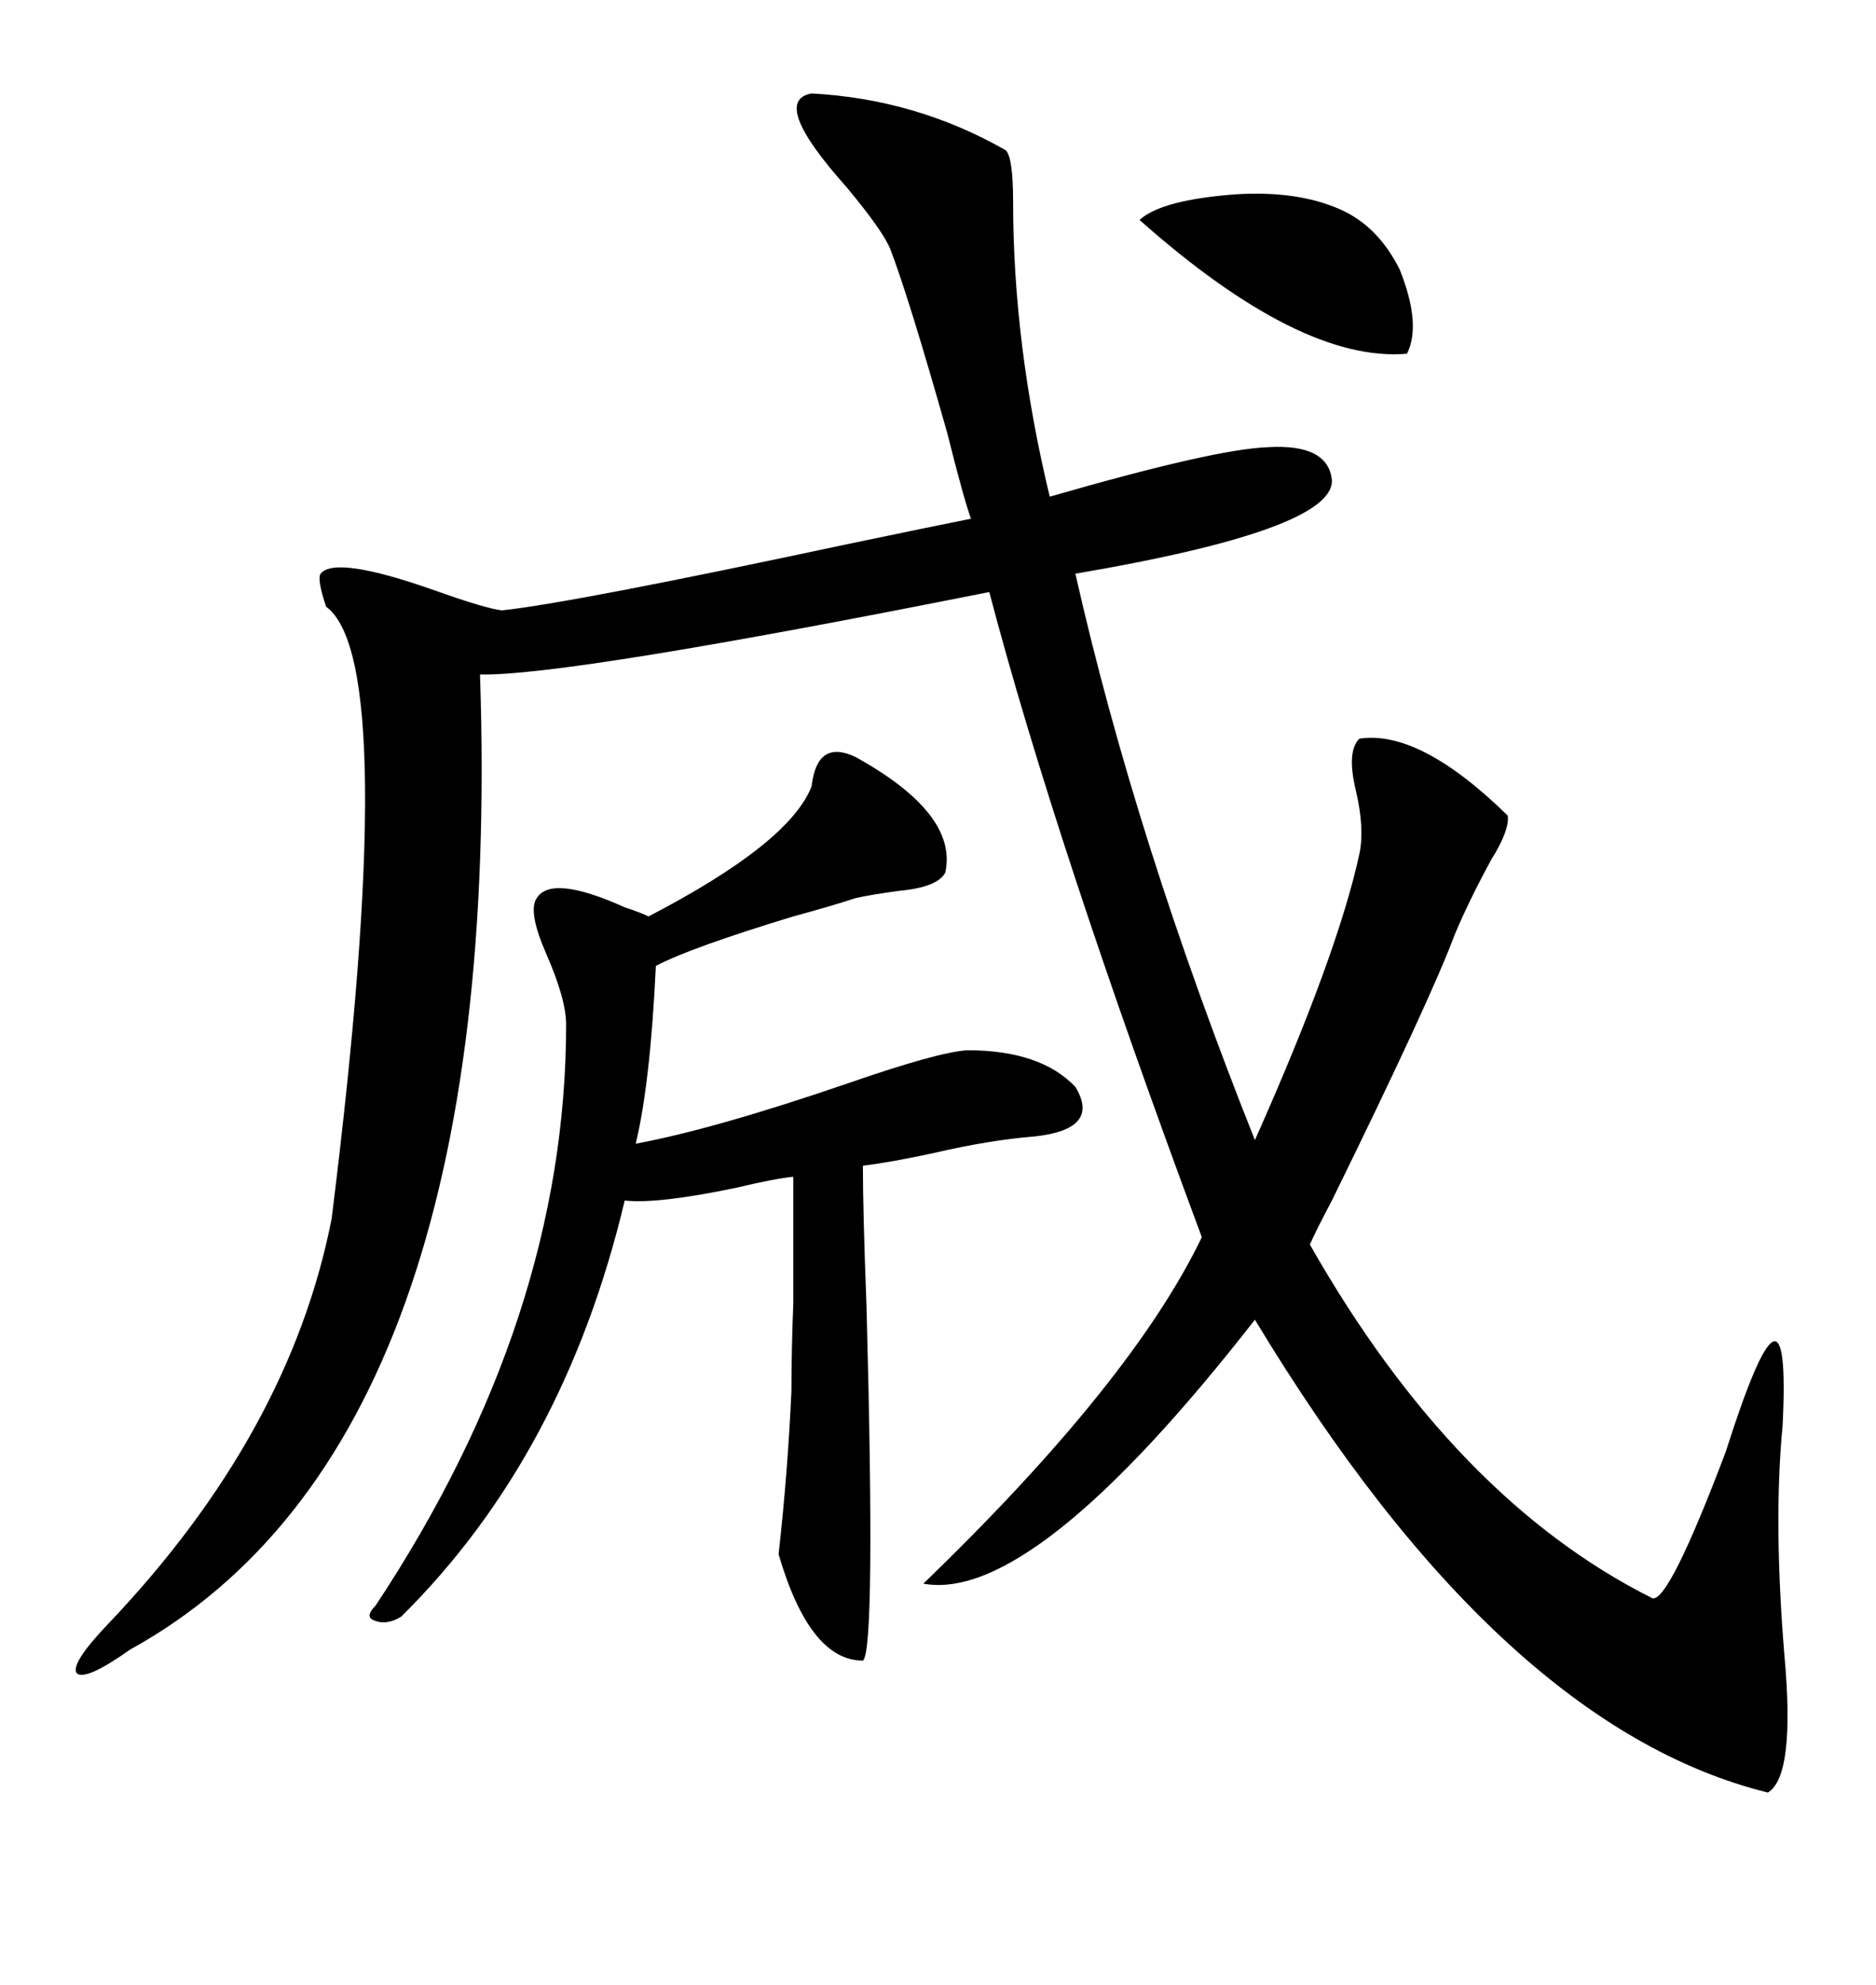 <svg xmlns="http://www.w3.org/2000/svg" xmlns:xlink="http://www.w3.org/1999/xlink" width="300" height="317.285"><path d="M129.79 14.94L129.79 14.94Q146.48 15.82 160.84 24.02L160.84 24.02Q162.01 25.20 162.01 32.23L162.01 32.23Q162.01 55.08 167.87 79.39L167.87 79.39Q194.24 71.78 202.73 71.48L202.73 71.48Q212.40 70.90 212.99 76.76L212.99 76.76Q213.28 84.67 171.97 91.70L171.97 91.70Q181.64 134.47 200.68 182.23L200.68 182.23Q213.87 152.64 217.38 136.52L217.38 136.52Q218.26 132.42 216.80 126.27L216.80 126.27Q215.33 120.12 217.38 118.07L217.38 118.07Q227.05 116.60 241.11 130.37L241.11 130.37Q241.41 132.71 238.48 137.40L238.48 137.40Q234.96 143.85 232.62 149.41L232.62 149.41Q228.81 159.67 212.99 191.89L212.99 191.89Q210.35 196.88 209.47 198.93L209.47 198.93Q232.62 239.65 264.26 255.47L264.26 255.47Q266.89 256.05 275.98 232.03L275.98 232.03Q286.52 198.93 285.06 227.93L285.06 227.93Q283.59 243.16 285.35 264.55L285.35 264.55Q287.11 283.89 282.71 286.52L282.71 286.52Q239.94 275.98 200.68 210.94L200.68 210.94Q165.23 256.35 147.66 253.13L147.66 253.13Q181.05 220.90 192.19 197.75L192.19 197.75Q168.75 134.77 158.20 94.63L158.20 94.63Q90.53 108.11 76.76 107.81L76.76 107.81Q80.86 230.57 20.80 263.67L20.80 263.67Q13.77 268.65 12.30 267.48L12.30 267.48Q11.13 266.02 17.29 259.57L17.29 259.57Q46.29 229.10 53.03 194.82L53.03 194.82Q64.16 105.76 52.15 96.97L52.15 96.97Q50.68 92.58 51.27 91.70L51.27 91.70Q53.61 88.77 69.43 94.34L69.43 94.34Q77.64 97.27 80.27 97.56L80.27 97.56Q91.41 96.39 135.35 87.01L135.35 87.01Q149.41 84.08 155.27 82.91L155.27 82.91Q154.10 79.69 151.46 69.14L151.46 69.14Q145.31 47.46 142.38 39.84L142.38 39.84Q141.21 36.91 135.35 29.88L135.35 29.88Q123.05 16.11 129.79 14.94ZM136.82 121.00L136.82 121.00Q153.22 130.08 151.17 139.45L151.17 139.45Q150 141.80 143.85 142.38L143.85 142.38Q139.45 142.97 136.82 143.55L136.82 143.55Q133.30 144.73 126.86 146.48L126.86 146.48Q110.45 151.46 104.88 154.39L104.88 154.39Q104.00 173.14 101.66 182.81L101.66 182.81Q114.26 180.47 135.64 173.14L135.64 173.14Q150 168.16 154.69 167.87L154.69 167.87Q166.41 167.87 171.97 173.73L171.97 173.73Q176.07 180.47 165.53 181.64L165.53 181.64Q158.20 182.23 149.41 184.28L149.41 184.28Q142.68 185.74 137.99 186.33L137.99 186.33Q137.99 193.65 138.57 208.89L138.57 208.89Q140.04 263.96 137.99 265.43L137.99 265.43Q129.49 265.43 124.51 248.44L124.51 248.44Q125.98 235.25 126.56 222.36L126.56 222.36Q126.56 215.92 126.86 208.30L126.86 208.30Q126.86 202.15 126.86 188.09L126.86 188.09Q123.93 188.38 117.77 189.84L117.77 189.84Q105.18 192.48 99.90 191.89L99.90 191.89Q90.23 232.62 64.16 258.40L64.16 258.40Q61.82 259.86 59.77 258.98L59.77 258.98Q58.30 258.40 60.06 256.64L60.06 256.64Q90.53 210.64 90.53 163.77L90.53 163.77Q90.53 159.67 87.30 152.34L87.30 152.34Q84.38 145.61 85.84 143.55L85.84 143.55Q88.18 139.75 99.90 145.02L99.90 145.02Q102.54 145.90 103.71 146.48L103.71 146.48Q126.27 134.77 129.79 125.68L129.79 125.68Q130.66 118.07 136.82 121.00ZM214.16 33.40L214.16 33.40Q220.31 36.04 223.83 43.07L223.83 43.07Q227.34 51.86 225 56.54L225 56.54Q208.01 58.01 182.23 35.16L182.23 35.16Q185.74 31.93 197.75 31.05L197.75 31.05Q207.42 30.47 214.16 33.40Z"/></svg>